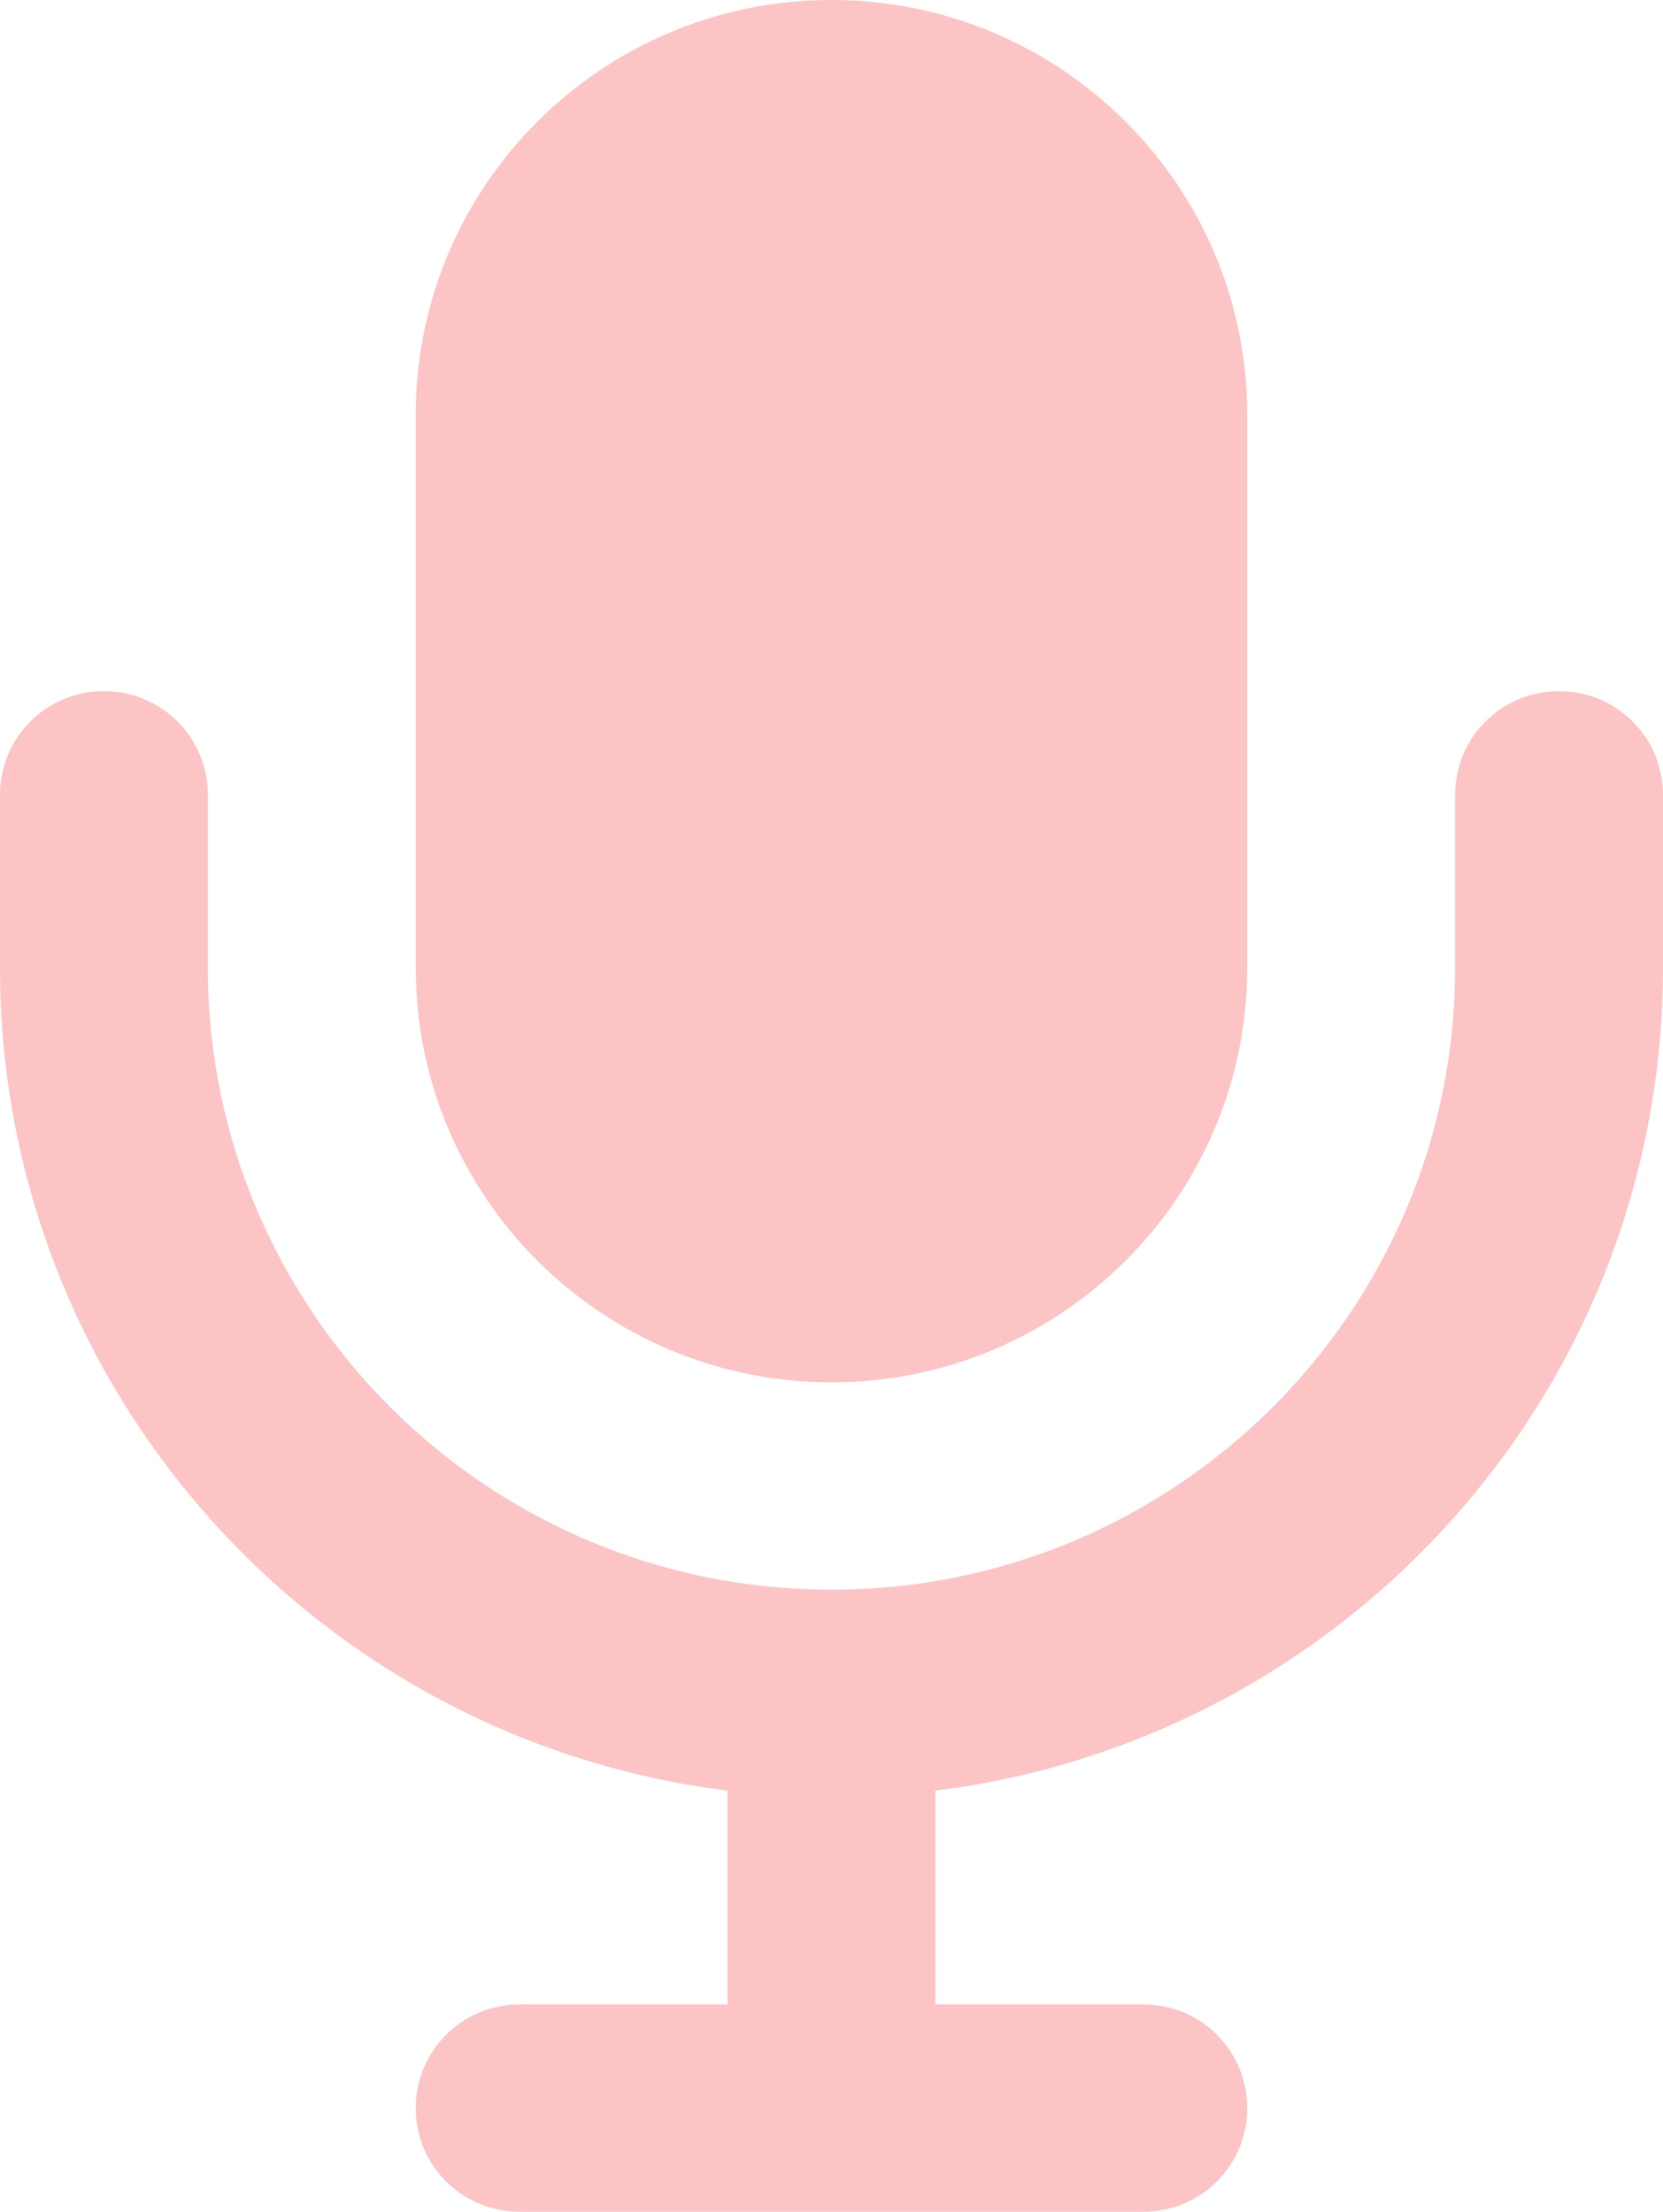 <svg width="109" height="145" viewBox="0 0 109 145" fill="none" xmlns="http://www.w3.org/2000/svg">
<path d="M54.5 0C39.456 0 27.25 12.178 27.25 27.188V63.438C27.25 78.447 39.456 90.625 54.5 90.625C69.544 90.625 81.75 78.447 81.75 63.438V27.188C81.75 12.178 69.544 0 54.5 0ZM13.625 52.109C13.625 48.343 10.588 45.312 6.812 45.312C3.037 45.312 0 48.343 0 52.109V63.438C0 91.163 20.806 114.046 47.688 117.388V131.406H34.062C30.287 131.406 27.25 134.437 27.25 138.203C27.25 141.97 30.287 145 34.062 145H74.938C78.713 145 81.75 141.97 81.75 138.203C81.75 134.437 78.713 131.406 74.938 131.406H61.312V117.388C88.194 114.046 109 91.163 109 63.438V52.109C109 48.343 105.963 45.312 102.188 45.312C98.412 45.312 95.375 48.343 95.375 52.109V63.438C95.375 85.952 77.066 104.219 54.5 104.219C31.934 104.219 13.625 85.952 13.625 63.438V52.109Z" fill="#F33A3D" fill-opacity="0.3"/>
</svg>
